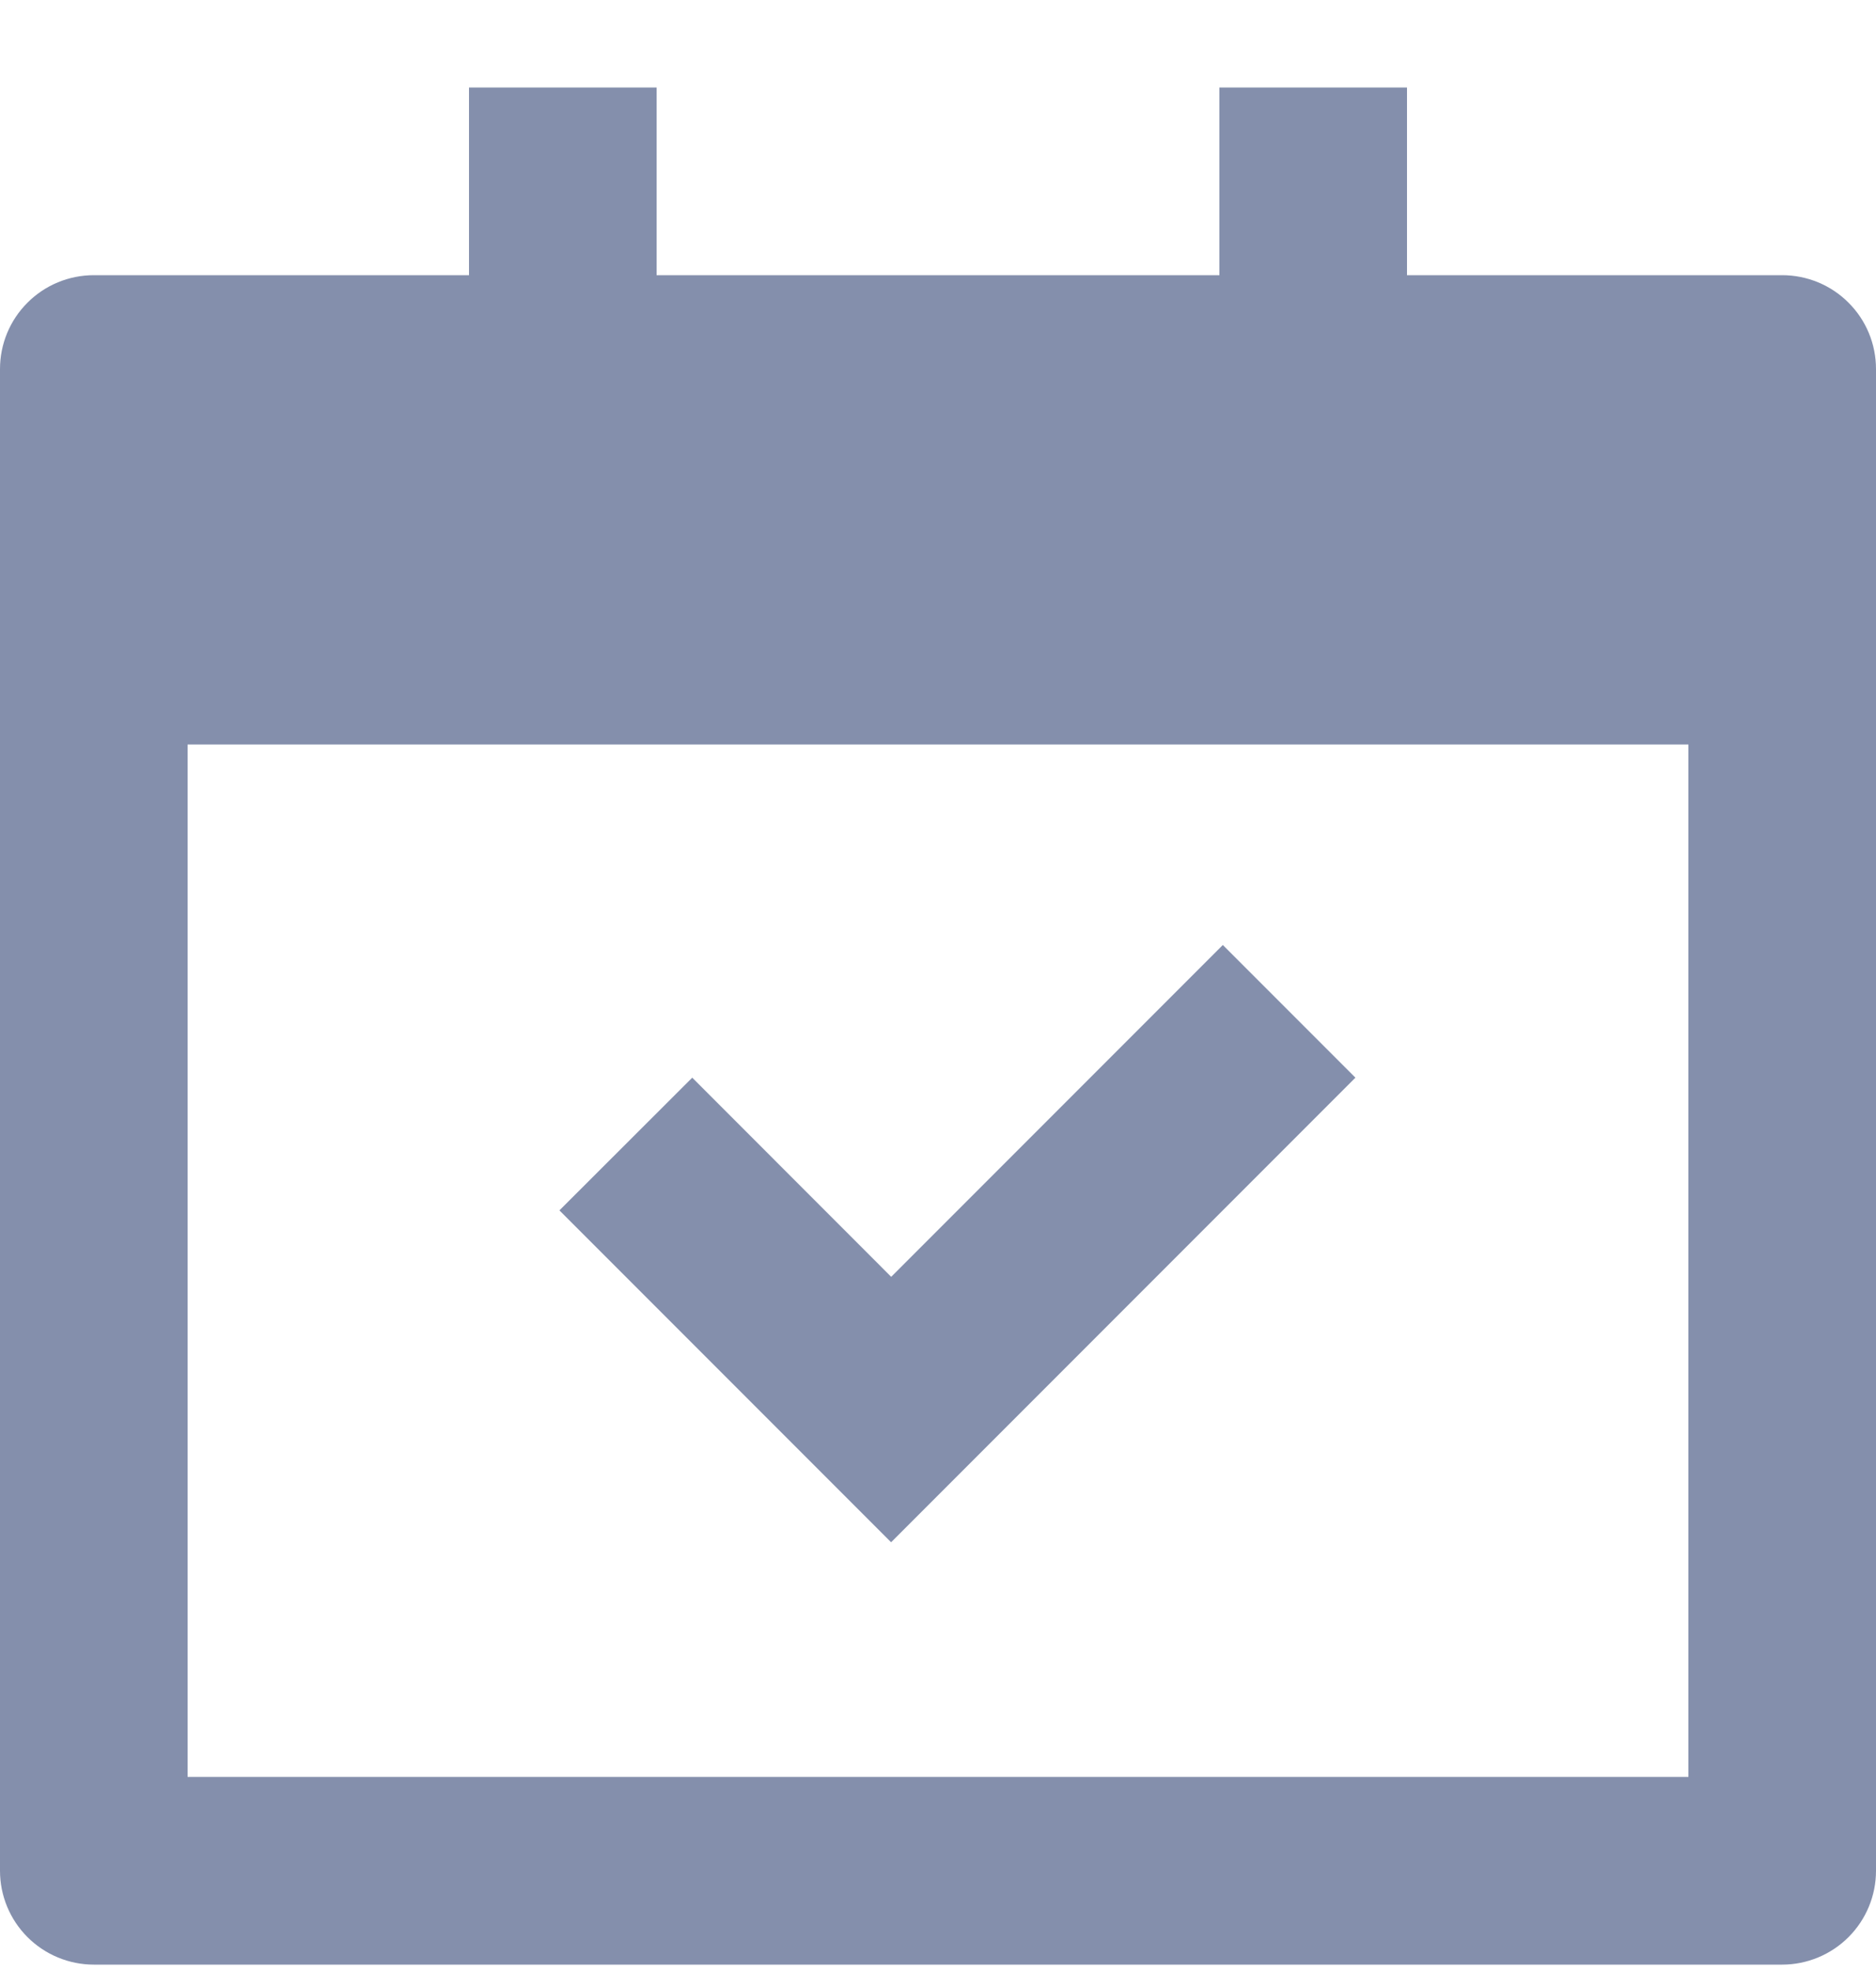 <svg width="20" height="21" viewBox="0 0 20 21" fill="none" xmlns="http://www.w3.org/2000/svg">
<path d="M7 0.932V2.932H13V0.932H15V2.932H19C19.265 2.932 19.52 3.037 19.707 3.225C19.895 3.412 20 3.666 20 3.932V19.932C20 20.197 19.895 20.451 19.707 20.639C19.52 20.826 19.265 20.932 19 20.932H1C0.735 20.932 0.48 20.826 0.293 20.639C0.105 20.451 0 20.197 0 19.932V3.932C0 3.666 0.105 3.412 0.293 3.225C0.48 3.037 0.735 2.932 1 2.932H5V0.932H7ZM18 7.932H2V18.932H18V7.932ZM13.036 10.068L14.45 11.482L9.5 16.432L5.964 12.896L7.38 11.482L9.501 13.604L13.037 10.068H13.036Z" fill="#848FAC"/>
</svg>

